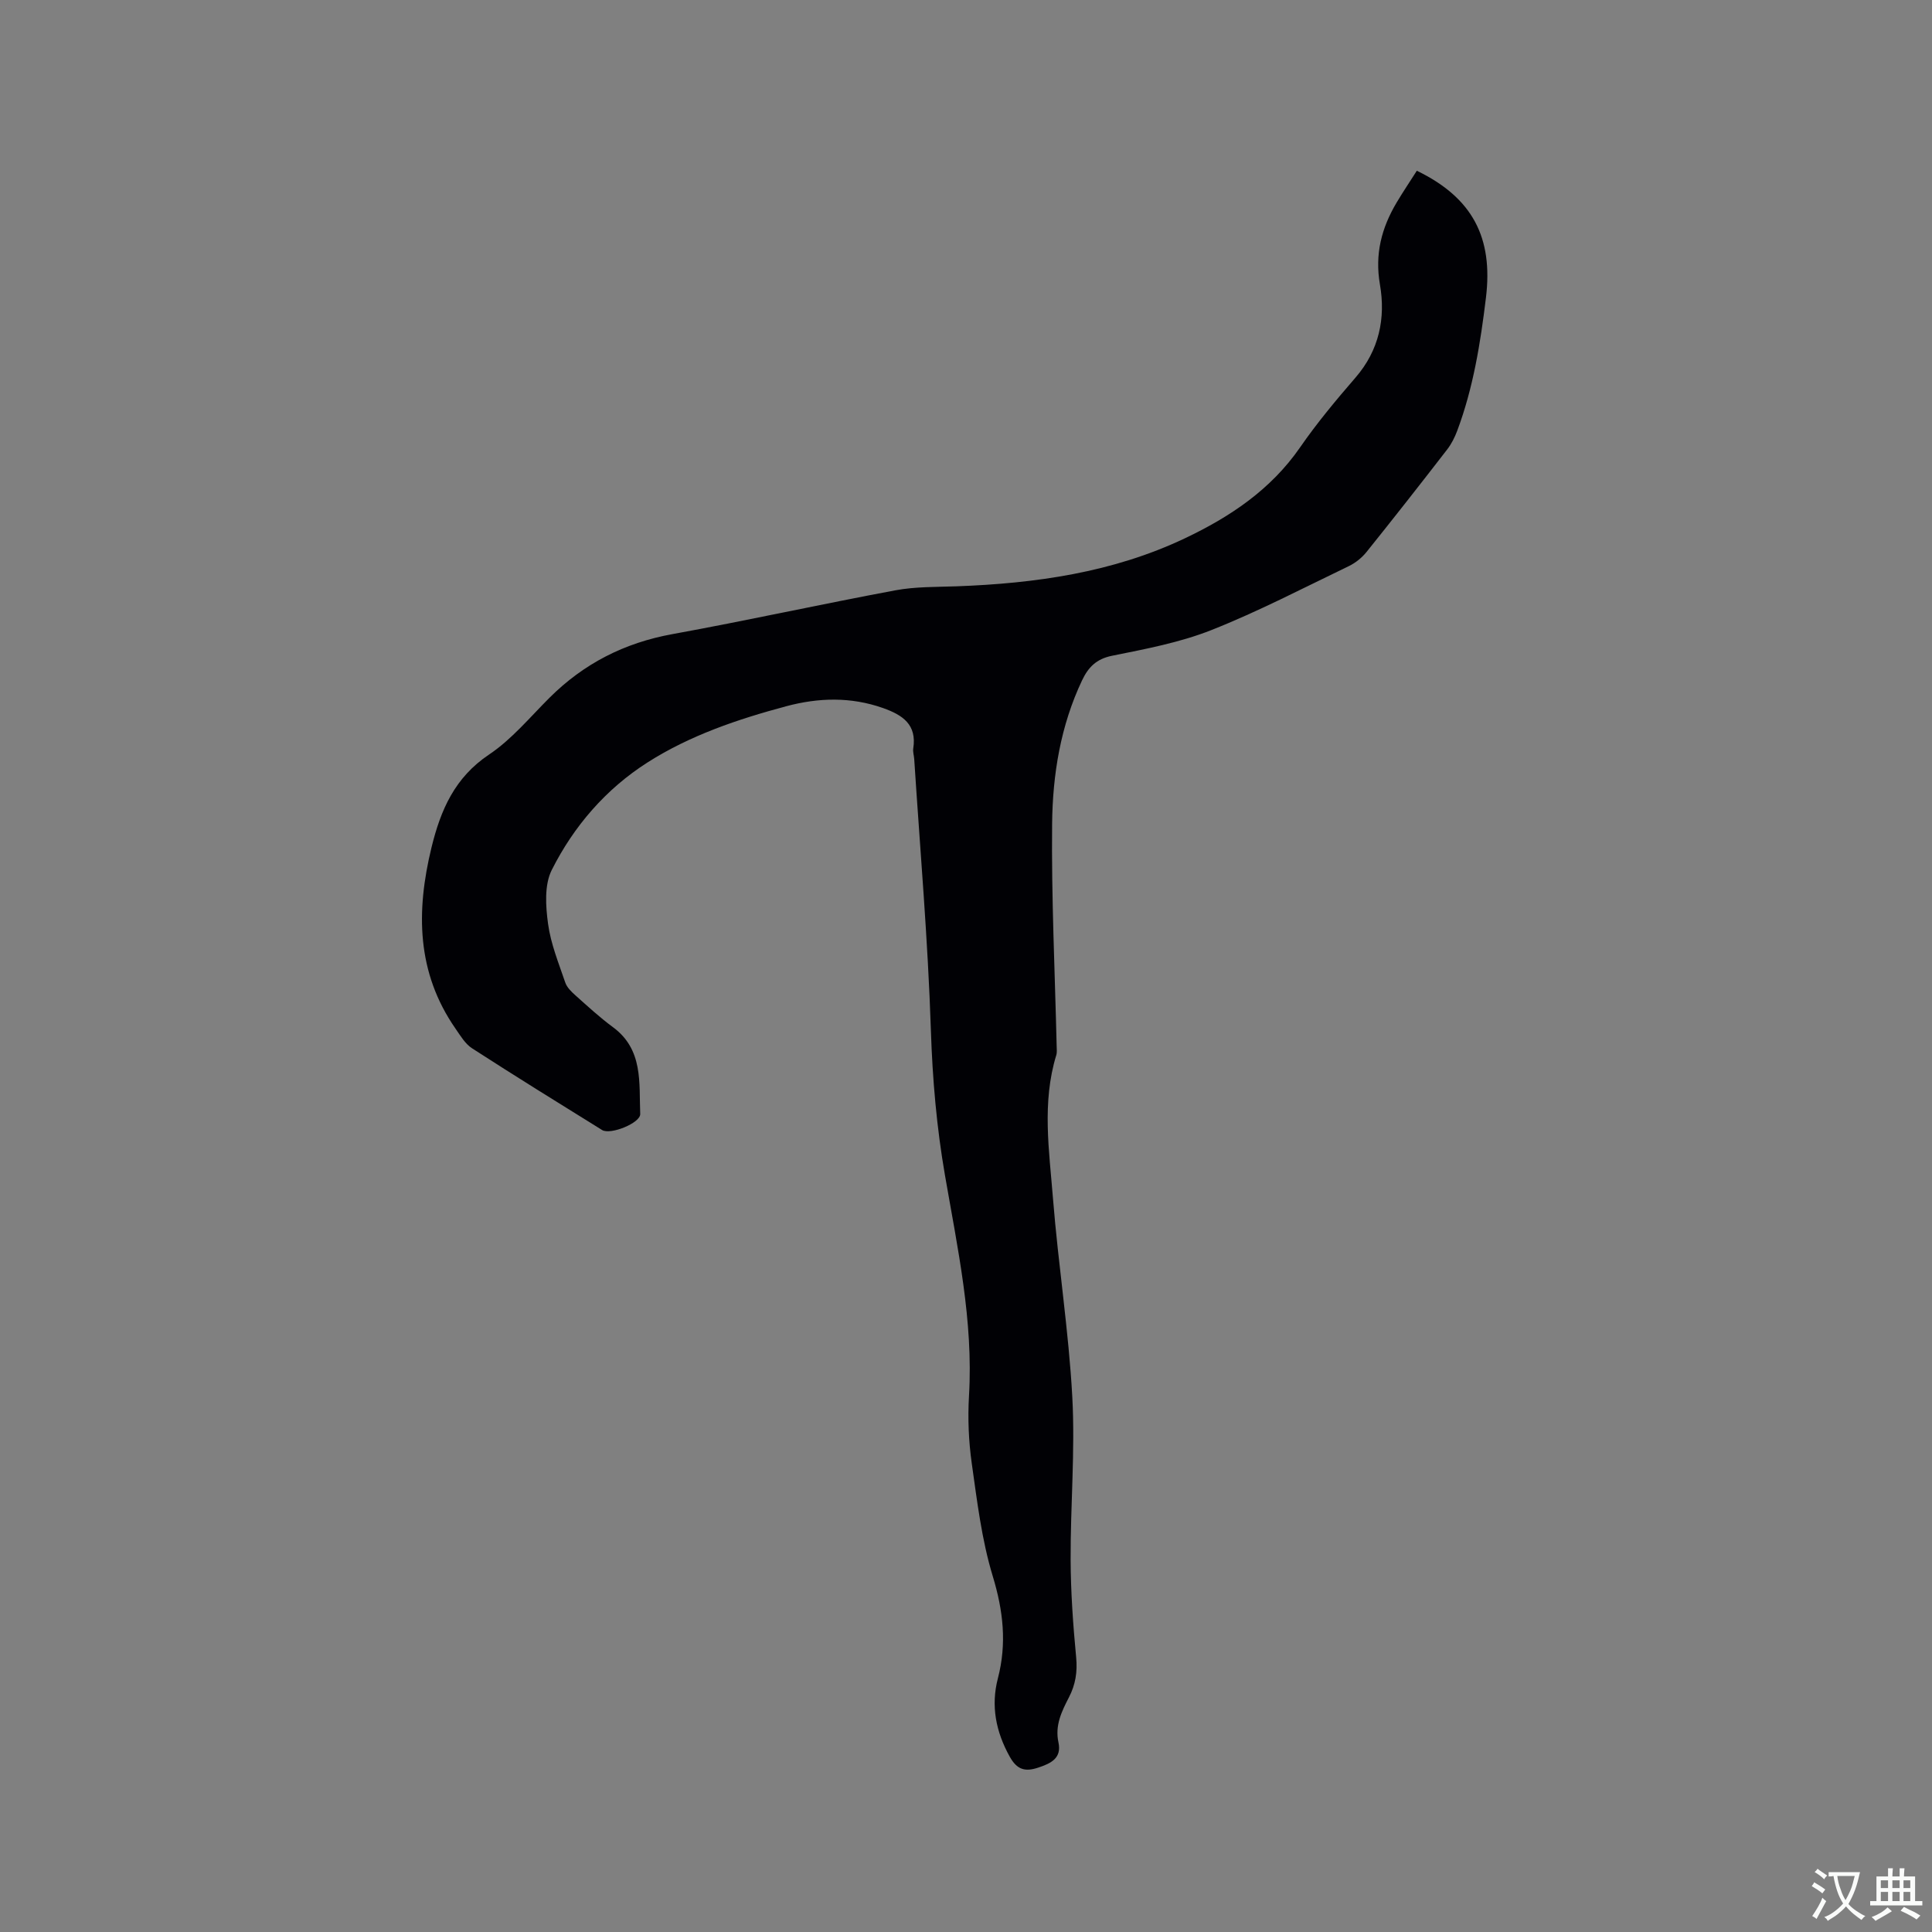 <svg enable-background="new 0 0 400 400" viewBox="0 0 400 400" xmlns="http://www.w3.org/2000/svg"><rect x="0" y="0" width="400" height="400" fill="#808080" stroke="none"/><path d="m293.34 35.35c11.55 5.59 15.82 13.86 14.31 26.28-1.14 9.39-2.62 18.67-5.95 27.56-.51 1.36-1.19 2.72-2.08 3.87-5.51 7.13-11.07 14.22-16.71 21.24-.95 1.18-2.27 2.24-3.63 2.9-9.45 4.54-18.77 9.41-28.5 13.26-6.53 2.58-13.62 3.91-20.55 5.31-3.26.66-4.92 2.39-6.2 5.09-4.45 9.39-6.09 19.48-6.2 29.65-.16 15.35.58 30.7.94 46.06.01.63.1 1.31-.08 1.89-3.01 9.83-1.46 19.81-.68 29.69 1.09 13.73 3.26 27.38 4 41.12.6 11.17-.39 22.43-.35 33.64.03 6.76.51 13.53 1.15 20.26.28 3-.14 5.61-1.49 8.23-1.5 2.91-2.94 5.81-2.18 9.34.71 3.27-1.54 4.35-4.2 5.23-2.74.91-4.39.41-5.88-2.26-2.88-5.17-3.94-10.53-2.46-16.22 1.88-7.22 1.11-14.02-1.07-21.19-2.29-7.53-3.23-15.5-4.34-23.34-.65-4.6-.84-9.33-.57-13.97.92-15.53-2.37-30.58-4.98-45.69-1.72-9.93-2.58-19.87-2.91-29.98-.61-18.73-2.24-37.43-3.45-56.15-.05-.74-.31-1.5-.2-2.21.77-4.95-2.19-6.92-6.24-8.36-6.67-2.36-13.36-2.17-20.02-.39-10.05 2.69-19.95 6.03-28.75 11.64-8.62 5.49-15.28 13.2-19.84 22.28-1.55 3.09-1.26 7.49-.76 11.14.56 4.14 2.2 8.15 3.56 12.15.34 1.01 1.27 1.91 2.11 2.66 2.53 2.26 5.03 4.57 7.76 6.58 6.32 4.65 5.39 11.53 5.65 17.98.07 1.86-6.18 4.39-7.89 3.32-9-5.58-18.01-11.16-26.91-16.91-1.43-.92-2.43-2.62-3.44-4.08-8.08-11.63-8.19-24.29-4.98-37.48 1.9-7.79 4.81-14.52 11.94-19.28 4.68-3.14 8.44-7.7 12.49-11.74 7.12-7.1 15.55-11.39 25.5-13.19 15.41-2.8 30.72-6.19 46.12-9.06 4.12-.77 8.42-.68 12.64-.83 16.32-.6 32.32-2.84 47.24-9.91 9.37-4.44 17.83-10.07 23.91-18.86 3.49-5.05 7.45-9.79 11.47-14.44 4.9-5.66 6.27-12.3 5.06-19.28-1.09-6.3.34-11.72 3.46-16.97 1.29-2.17 2.71-4.27 4.18-6.58z" fill="#010105"/><g fill="#fafbfa"><path d="m377.9 391.2c-.2.3-.4.5-.6.8-.7-.6-1.4-1-2.2-1.5.2-.3.4-.5.5-.8.6.4 1.4.8 2.3 1.5zm-1.8 6.1c-.2-.2-.5-.4-.9-.6.4-.6.8-1.2 1.2-1.9s.7-1.3.9-1.9c.3.3.5.5.8.7-.7 1.3-1.4 2.6-2 3.7zm2.2-9c-.3.3-.5.5-.6.8-.6-.6-1.3-1.1-2-1.5.3-.3.5-.5.6-.7.6.5 1.3.9 2 1.4zm.3.2v-.9h2 4.5c-.3 1.3-.6 2.5-1 3.6s-.9 2.1-1.4 3c.4.5 1 1 1.6 1.4s1.2.8 1.9 1.1c-.3.2-.5.4-.8.8-.4-.3-1-.7-1.6-1.2s-1.2-1.1-1.6-1.6c-.5.6-1.1 1.1-1.7 1.6s-1.4.9-2.1 1.4c-.1-.3-.3-.5-.7-.8.6-.2 1.2-.5 1.9-1s1.4-1.1 2-1.8c-.5-.8-.9-1.6-1.2-2.5s-.6-2-.8-3.2c-.4.1-.7.1-1 .1zm2.5 2.7c.3 1 .7 1.7 1 2.2.3-.5.6-1.1 1-2s.6-1.9.9-3h-3.2-.4c.1.9.3 1.8.7 2.8z"/><path d="m396.5 388.5v1.5 3.6h1.5v.9c-.4 0-1 0-1.7 0h-7.9c-.5 0-.9 0-1.2 0v-.9h1.3v-3.5c0-.7 0-1.2 0-1.6h2.4c0-.8 0-1.4 0-1.7h1c0 .3-.1.8-.1 1.7h1.5c0-.8 0-1.4 0-1.7h1c0 .3-.1.9-.1 1.7zm-8.2 9.2c-.2-.3-.5-.5-.8-.8.8-.3 1.4-.6 1.9-.9s1-.7 1.4-1.1c.3.3.6.5.9.8-1.6 1-2.8 1.6-3.4 2zm2.6-6.8v-1.6h-1.5v1.6zm0 2.7v-1.9h-1.5v1.9zm2.4-2.7v-1.6h-1.5v1.6zm0 2.7v-1.9h-1.5v1.9zm.2 2 .7-.8c.4.2.9.5 1.6.8s1.3.7 1.8 1c-.3.3-.5.5-.8.8-.4-.3-1.5-1-3.3-1.8zm2-4.7v-1.6h-1.4v1.6zm0 2.7v-1.9h-1.4v1.9z"/></g></svg>